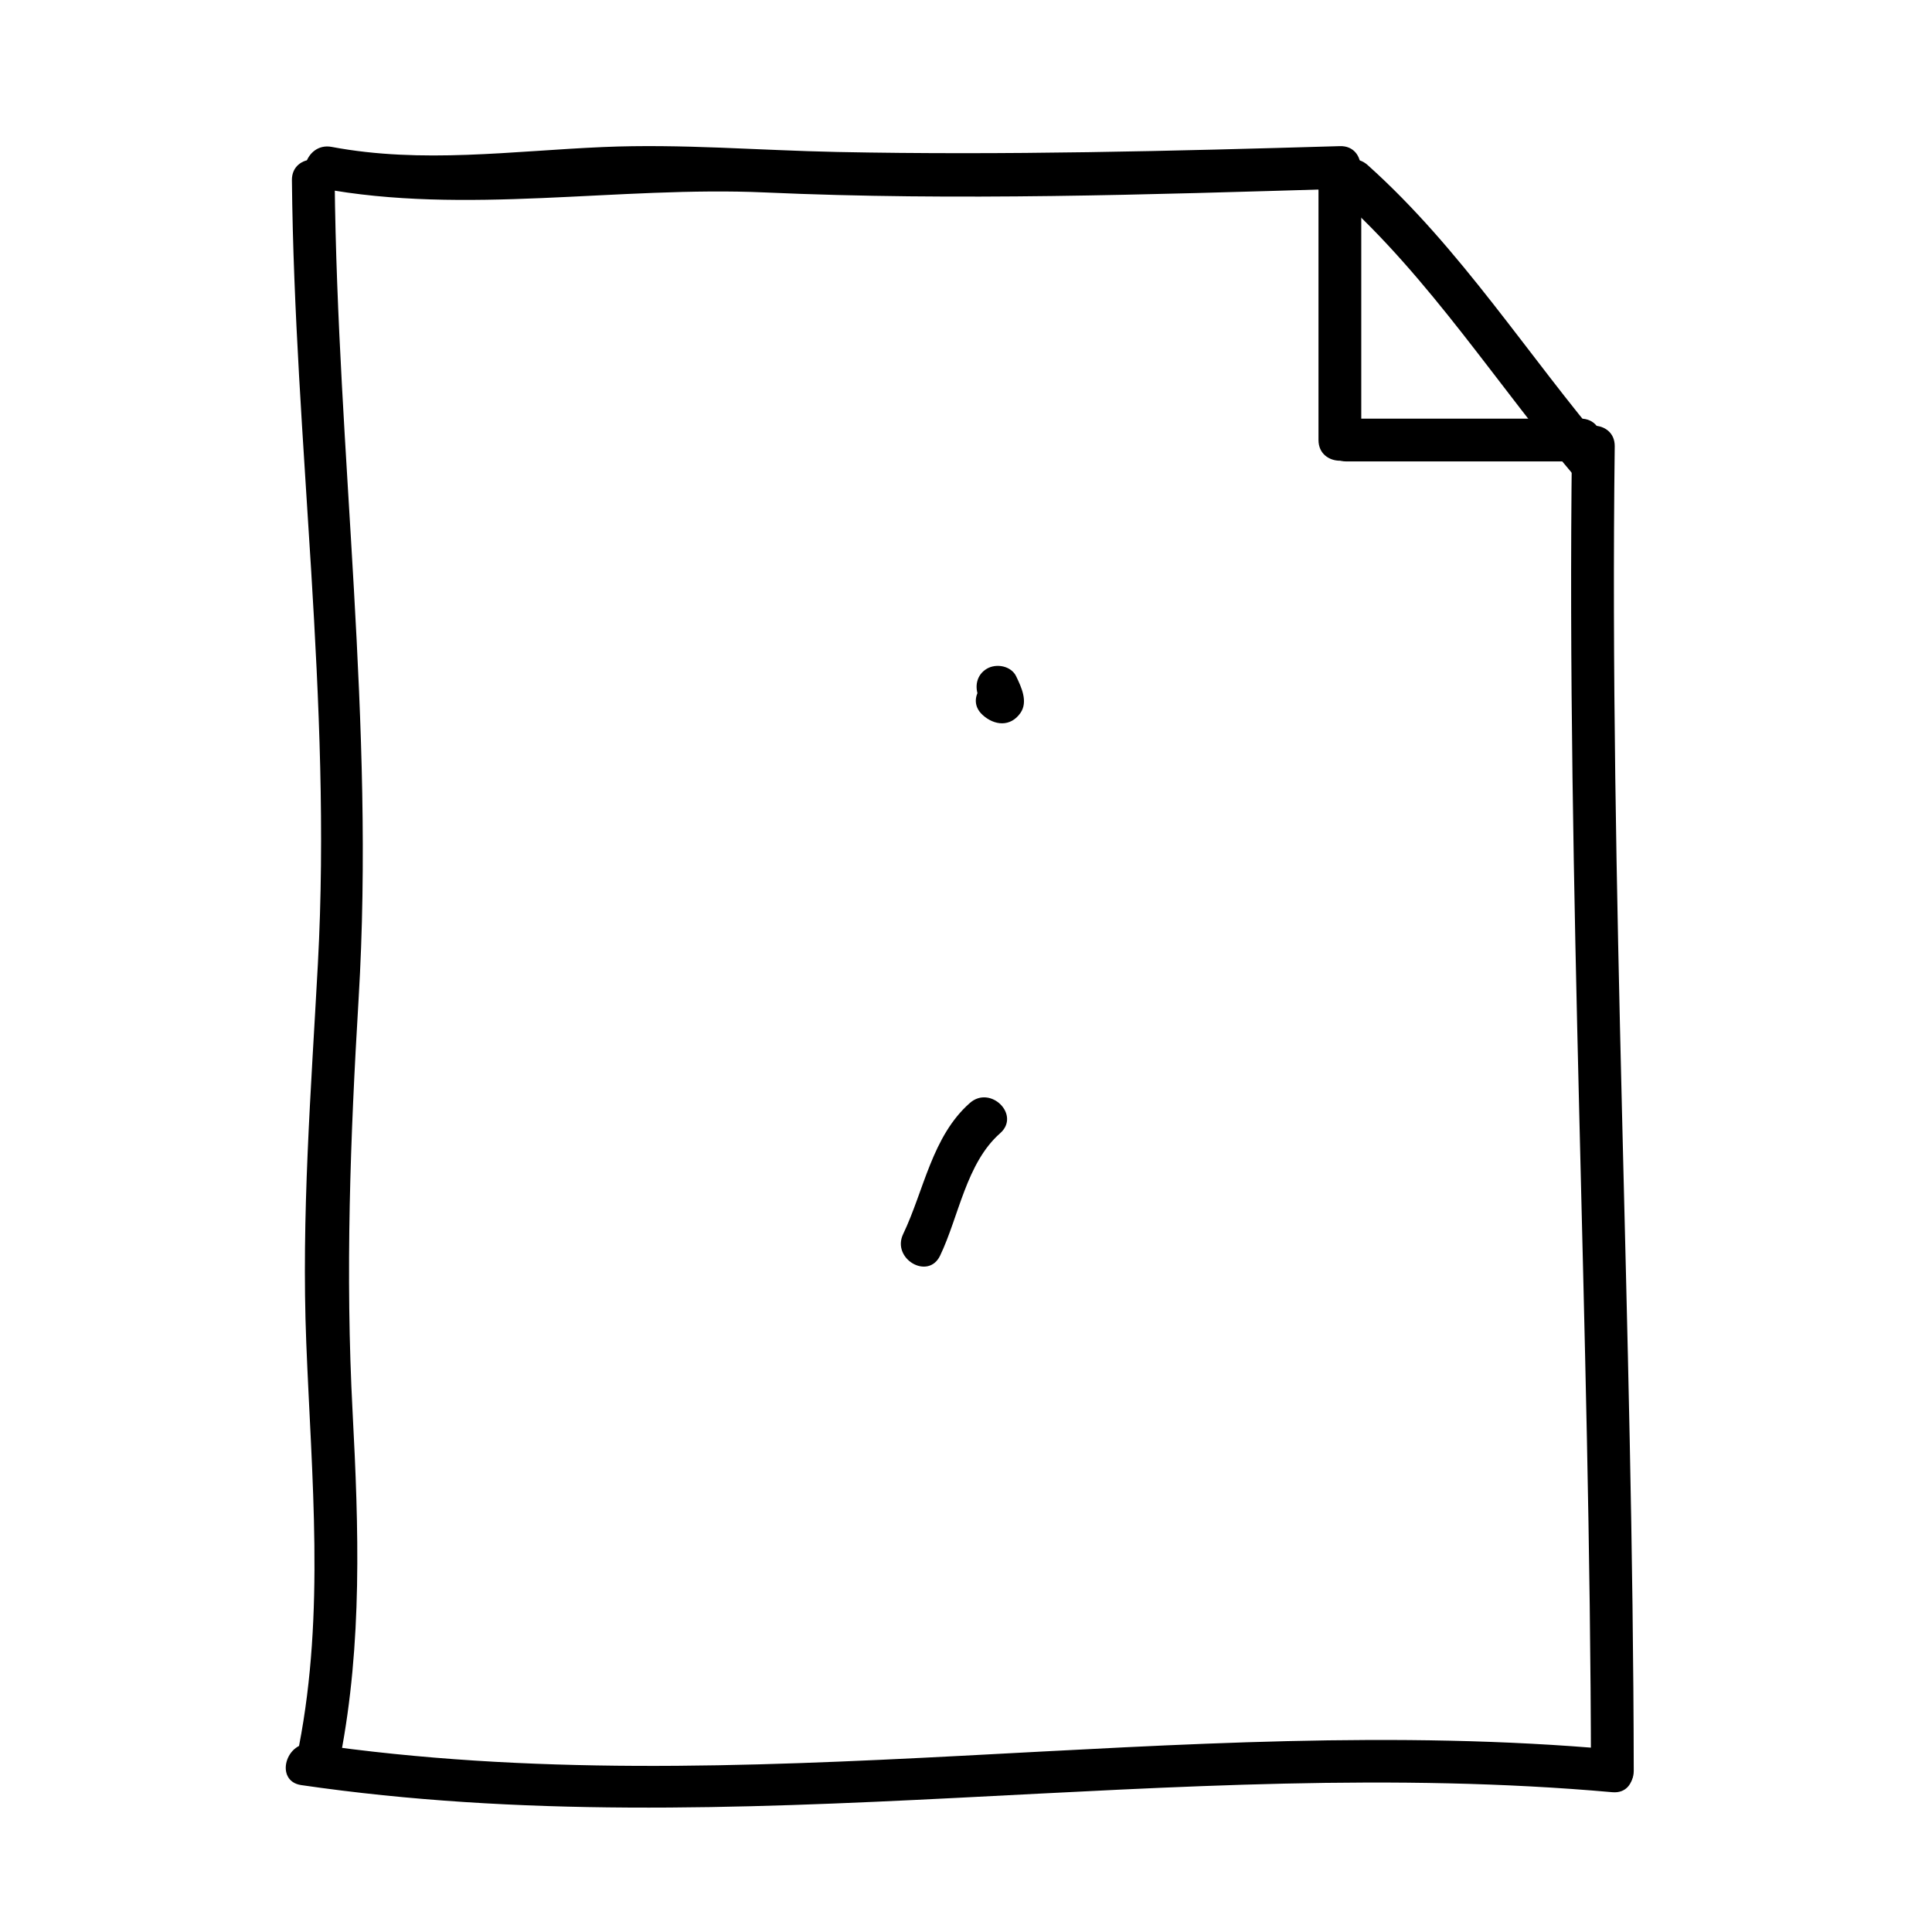 <?xml version="1.0" encoding="UTF-8"?>
<!-- Uploaded to: ICON Repo, www.svgrepo.com, Generator: ICON Repo Mixer Tools -->
<svg fill="#000000" width="800px" height="800px" version="1.1" viewBox="144 144 512 512" xmlns="http://www.w3.org/2000/svg">
 <g>
  <path d="m221.36 191.75c0.711 69.648 10.652 137.79 6.883 207.66-1.809 33.535-4.41 66.832-3.078 100.43 1.414 35.852 4.957 71.344-1.926 106.9-1.379 7.141 9.547 10.184 10.934 3.012 5.883-30.383 4.898-60.758 3.269-91.527-1.945-36.758-0.609-72.805 1.594-109.52 4.387-73.078-5.598-144.11-6.344-216.95-0.074-7.309-11.41-7.312-11.332-0.004z"/>
  <path d="m228.88 193.86c38.445 7.234 78.945-0.605 117.94 1.145 50.707 2.266 101.56 0.551 152.27-0.941 7.289-0.215 7.316-11.551 0-11.336-44.406 1.305-88.801 2.445-133.23 1.547-20.711-0.418-41.301-2.203-62.023-1.309-24.129 1.031-47.941 4.481-71.938-0.035-7.144-1.348-10.195 9.574-3.016 10.93z"/>
  <path d="m498.43 195.77c24.758 22.168 42.406 50.41 63.812 75.57 4.746 5.57 12.723-2.484 8.02-8.02-21.418-25.16-39.051-53.391-63.812-75.57-5.426-4.863-13.477 3.125-8.02 8.02z"/>
  <path d="m576.96 613.28c-0.18-117.02-6.5-233.96-5.039-350.99 0.098-7.309-11.246-7.305-11.336 0-1.461 117.03 4.856 233.97 5.039 350.99 0.012 7.309 11.348 7.309 11.336 0z"/>
  <path d="m223.84 617.07c115.54 16.852 231.48-8.434 347.45 1.883 7.281 0.648 7.227-10.691 0-11.336-114.91-10.223-230 15.211-344.44-1.48-7.141-1.043-10.219 9.879-3.012 10.934z"/>
  <path d="m504.75 260.61v-67.18c0-7.309-11.336-7.309-11.336 0v67.18c0 7.312 11.336 7.312 11.336 0z"/>
  <path d="m500.76 266.28h62.141c7.309 0 7.309-11.336 0-11.336h-62.141c-7.312 0-7.312 11.336 0 11.336z"/>
  <path d="m403.5 328.96c0.398 0.281 0.523 0.555 0.379 0.828 0.578 1.535 0.188-0.684 0.074 0.145 0.262-0.953 0.52-1.91 0.777-2.863-0.035 0.051-0.074 0.105-0.105 0.152 1.133-0.871 2.258-1.738 3.391-2.609-0.059 0.016-0.117 0.023-0.176 0.035h3.019c0.52 0.273 1.031 0.535 1.559 0.801-5.394-4.902-13.438 3.09-8.02 8.02 3.113 2.832 7.394 3.246 10.027-0.523 2.086-2.992 0.23-6.879-1.125-9.703-1.34-2.793-5.254-3.496-7.754-2.035-2.84 1.66-3.379 4.973-2.047 7.754z"/>
  <path d="m393.14 476.75c4.988-10.434 6.922-24.527 15.91-32.434 5.496-4.84-2.555-12.828-8.02-8.02-10.039 8.836-12.156 23.18-17.684 34.738-3.137 6.555 6.641 12.309 9.793 5.715z"/>
 </g>
</svg>